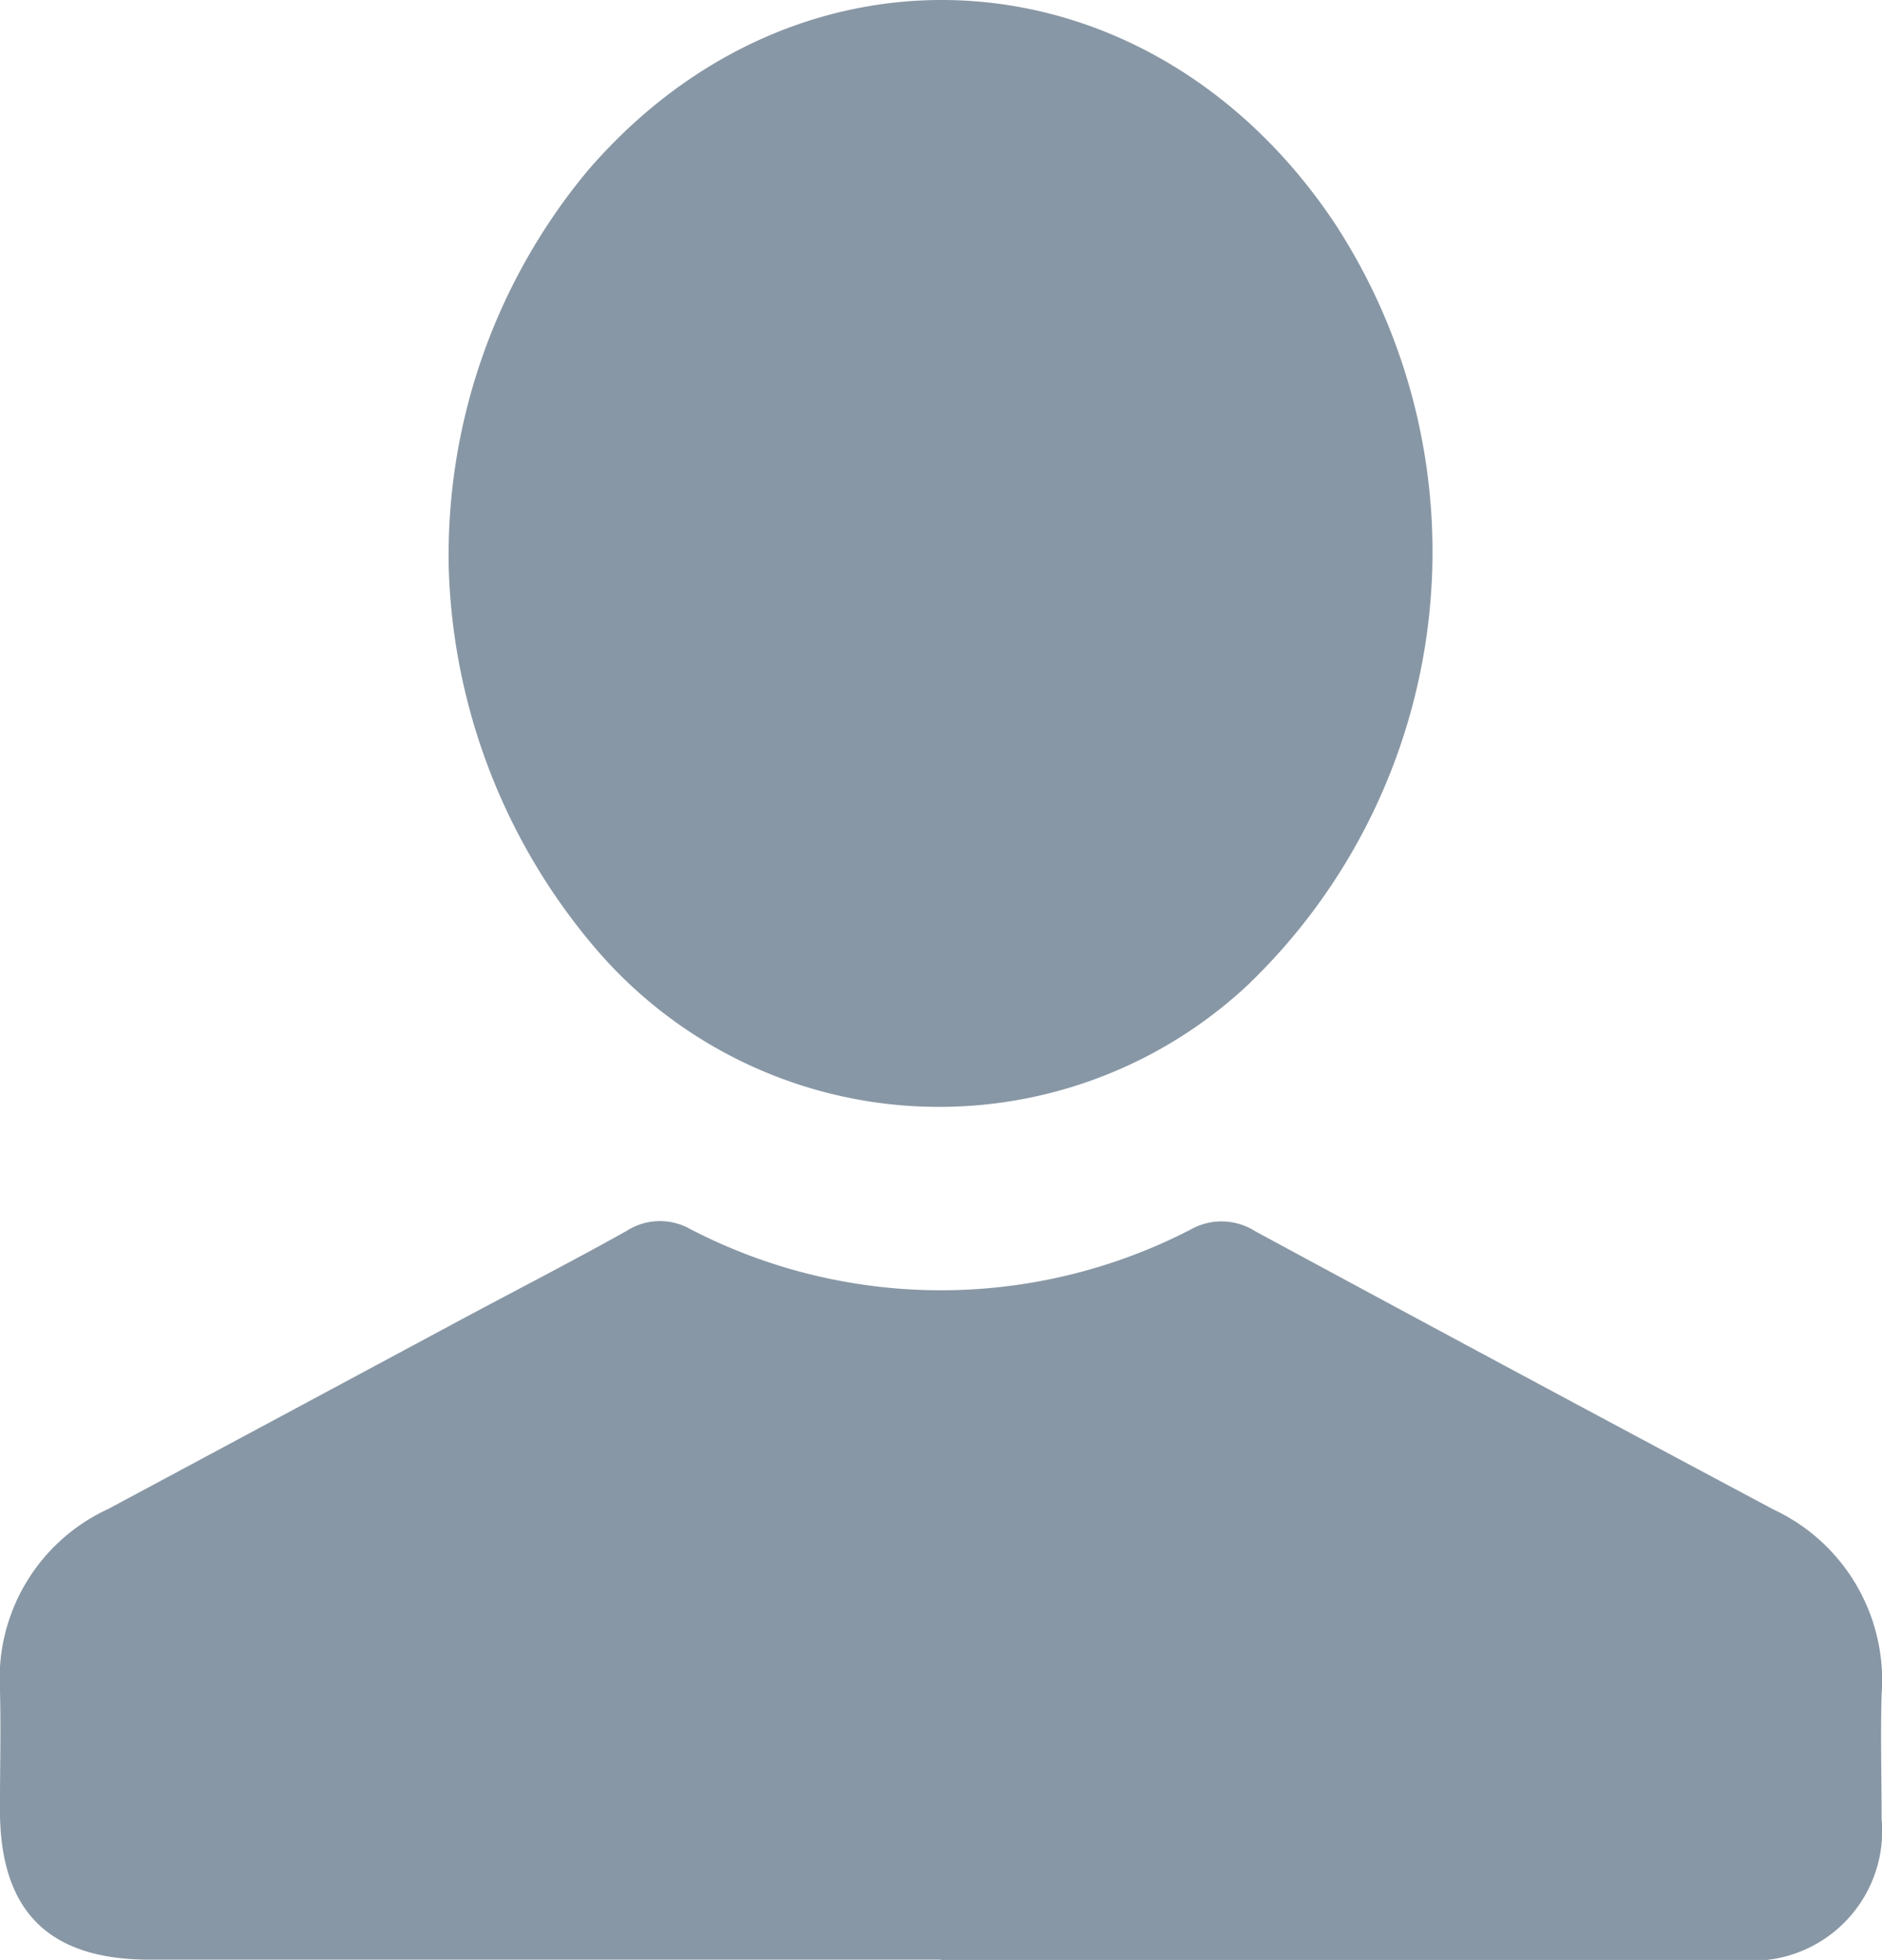 <svg xmlns="http://www.w3.org/2000/svg" width="35.077" height="36.507" viewBox="0 0 35.077 36.507"><defs><style>.a{fill:#8897a5;}</style></defs><path class="a" d="M-85.394,447.507q-7.372,0-14.744,0c-1.894,0-2.792-.913-2.789-2.8,0-.745.02-1.49,0-2.236a3.475,3.475,0,0,1,2.016-3.358q3.247-1.739,6.49-3.48c1.058-.568,2.127-1.115,3.173-1.7a1.149,1.149,0,0,1,1.194-.031,10.141,10.141,0,0,0,9.329,0,1.169,1.169,0,0,1,1.194.037q4.823,2.607,9.662,5.184a3.51,3.51,0,0,1,2.013,3.443c-.023.771,0,1.543,0,2.316a2.418,2.418,0,0,1-2.636,2.634q-7.453.007-14.9,0Z" transform="translate(102.926 -411.005)"/><path class="a" d="M-97.513,429.535a11.2,11.2,0,0,1,2.589-7.378c3.971-4.613,10.506-4.142,13.925.978a11.18,11.18,0,0,1-1.624,14.191,8.423,8.423,0,0,1-12.212-.753A11.436,11.436,0,0,1-97.513,429.535Z" transform="translate(105.876 -418.976)"/></svg>